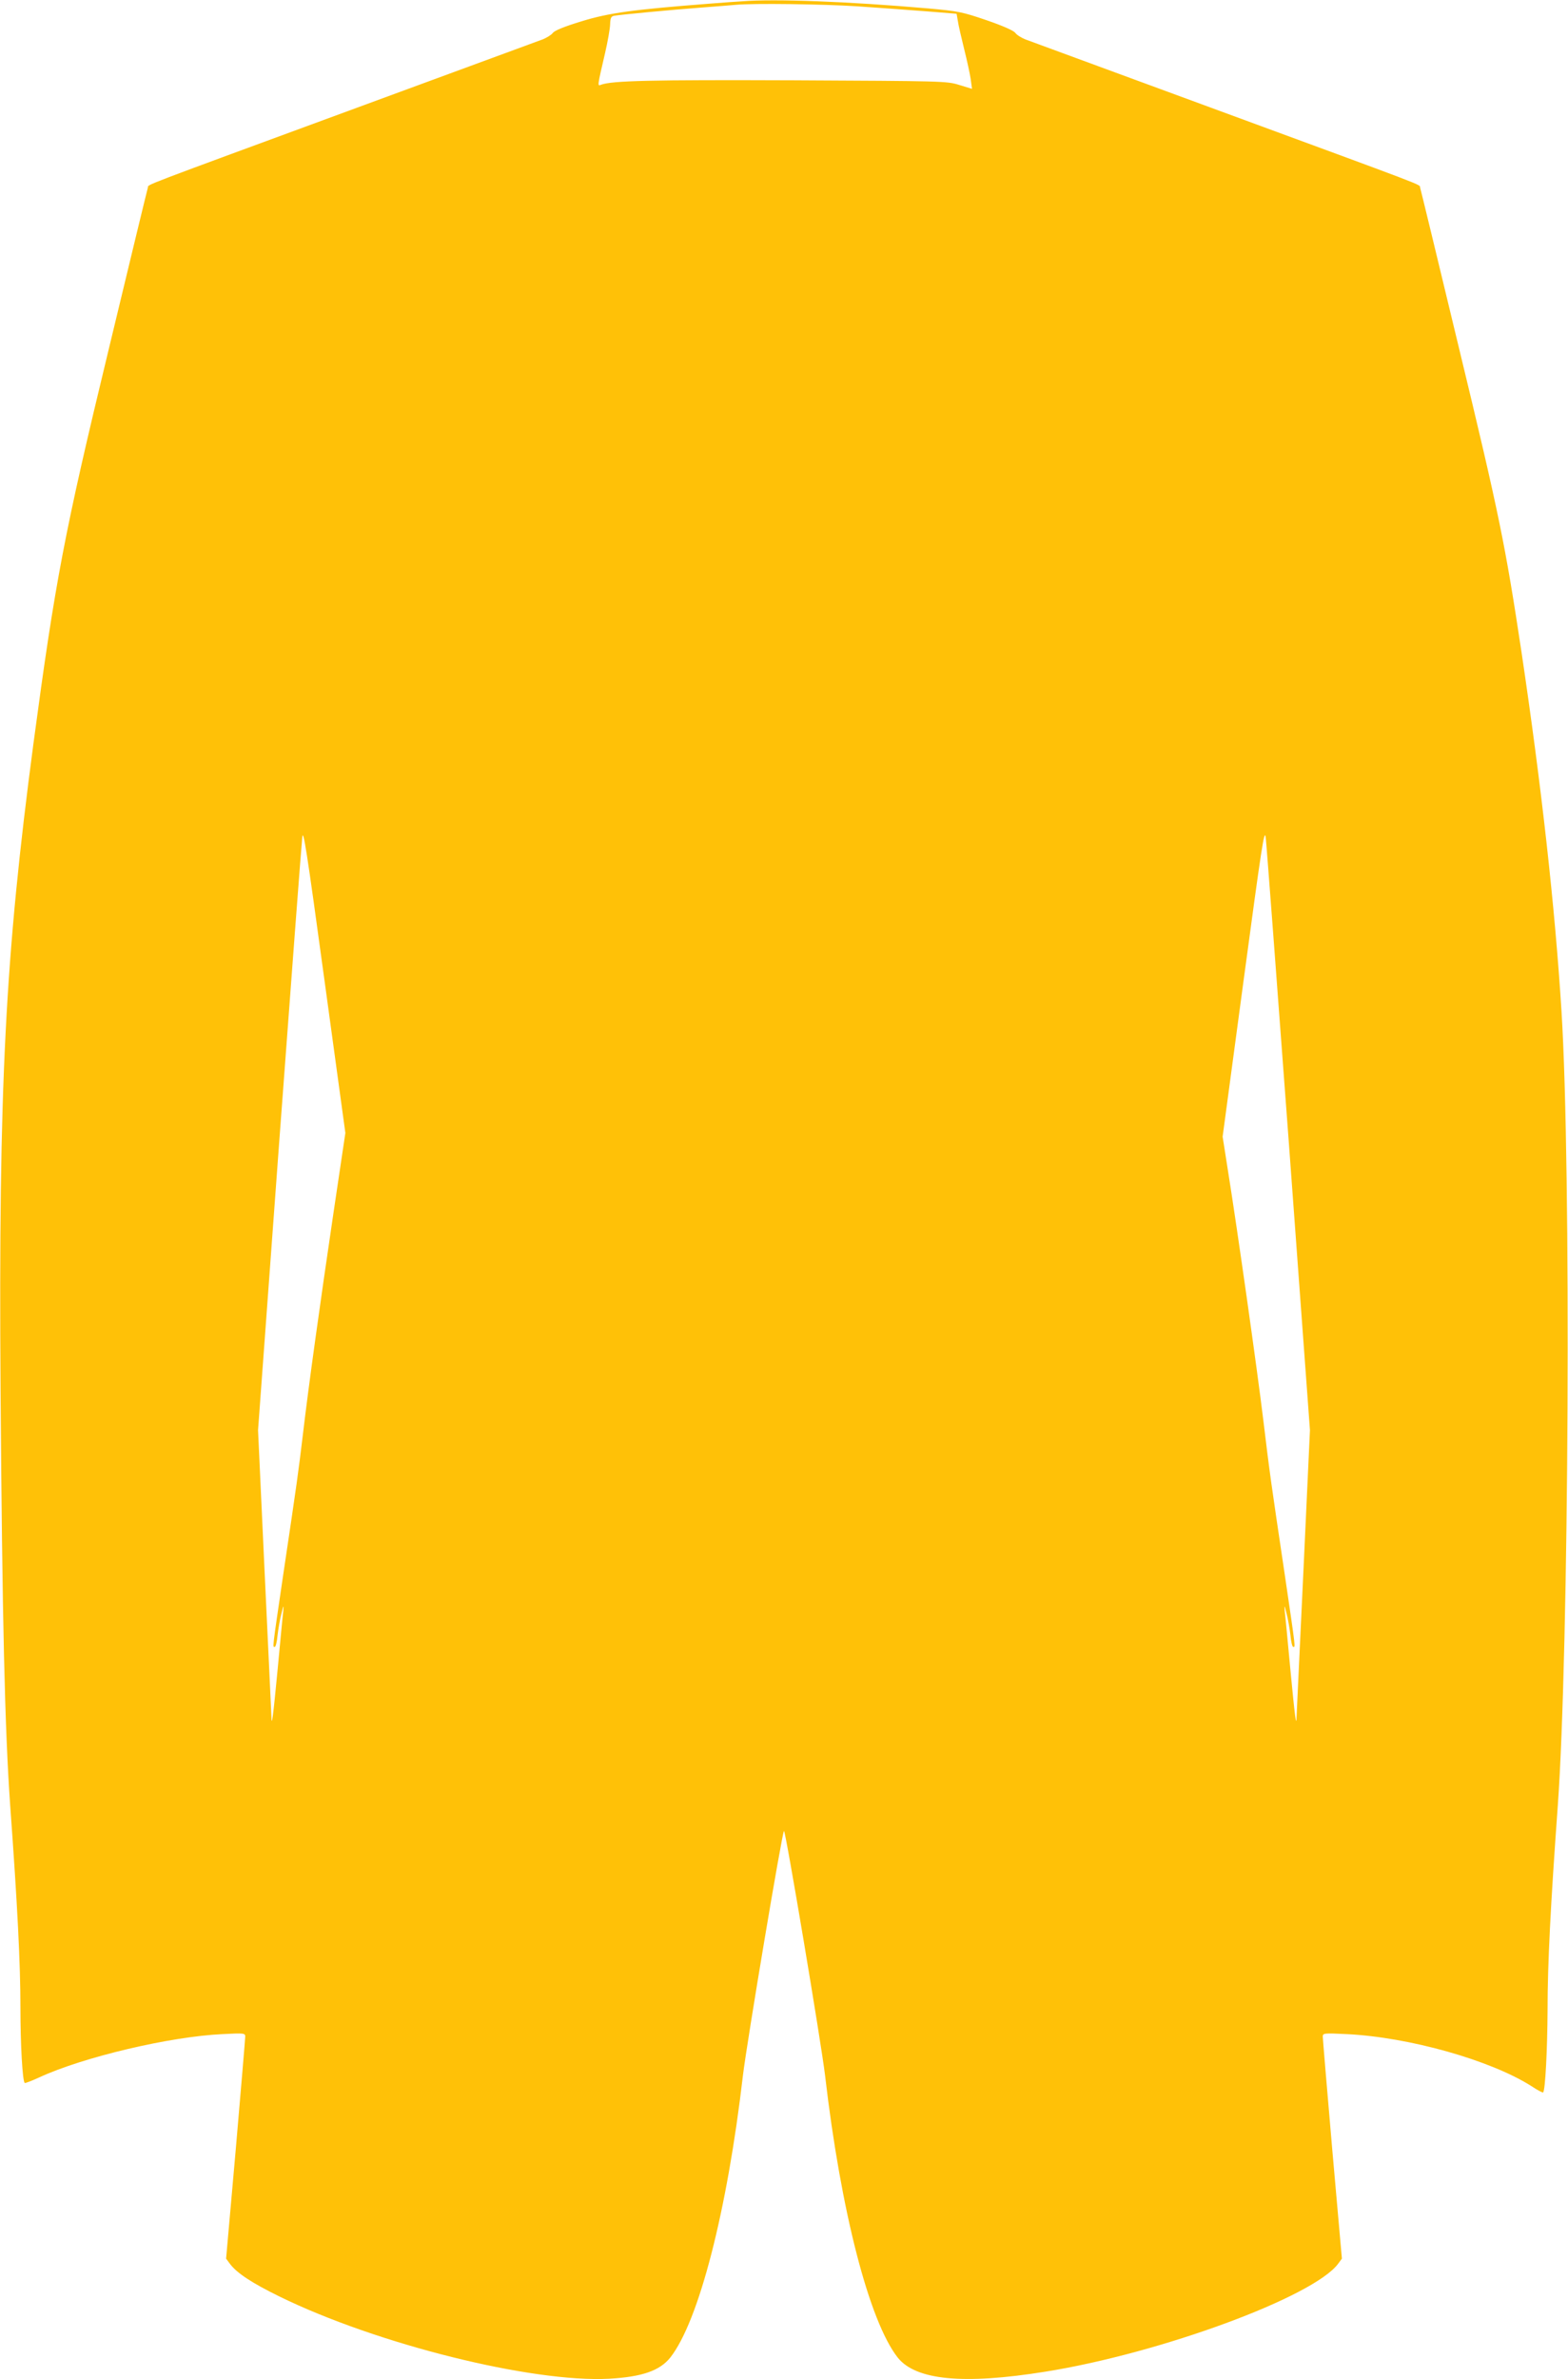 <?xml version="1.0" standalone="no"?>
<!DOCTYPE svg PUBLIC "-//W3C//DTD SVG 20010904//EN"
 "http://www.w3.org/TR/2001/REC-SVG-20010904/DTD/svg10.dtd">
<svg version="1.0" xmlns="http://www.w3.org/2000/svg"
 width="844pt" height="1280pt" viewBox="0 0 844 1280"
 preserveAspectRatio="xMidYMid meet">
<g transform="translate(0,1280) scale(0.1,-0.1)"
fill="#ffc107" stroke="none">
<path d="M3995 12793 c-22 -1 -103 -7 -180 -13 -402 -31 -538 -49 -686 -95
-92 -28 -146 -50 -154 -63 -8 -10 -33 -26 -57 -35 -24 -9 -473 -174 -998 -367
-1196 -440 -1119 -410 -1124 -429 -3 -9 -98 -401 -211 -871 -239 -988 -288
-1247 -405 -2120 -152 -1145 -188 -1837 -177 -3475 9 -1236 23 -1831 52 -2240
39 -535 55 -850 55 -1089 0 -194 11 -391 23 -402 2 -2 37 11 78 30 238 110
705 220 987 233 115 6 122 5 122 -13 0 -10 -23 -284 -51 -607 l-52 -588 20
-27 c37 -50 117 -103 268 -177 523 -256 1358 -464 1774 -442 177 10 272 43
329 114 153 195 306 786 391 1518 21 176 212 1315 221 1315 9 0 200 -1139 221
-1315 85 -732 238 -1323 391 -1518 97 -122 353 -147 795 -76 620 99 1445 403
1576 581 l20 27 -52 588 c-28 323 -51 597 -51 607 0 18 7 19 128 13 335 -16
776 -140 997 -281 31 -21 59 -35 61 -33 12 11 23 236 24 443 0 249 16 561 55
1099 60 833 73 3430 20 4275 -35 559 -108 1212 -215 1930 -87 577 -121 745
-335 1630 -113 470 -208 862 -211 871 -5 19 72 -11 -1124 429 -525 193 -974
358 -998 367 -24 9 -49 25 -57 36 -8 12 -67 38 -154 68 -132 45 -151 49 -318
64 -426 37 -824 52 -998 38z m620 -27 c116 -8 283 -20 372 -27 l162 -13 7 -40
c3 -22 19 -90 34 -151 15 -60 31 -133 35 -161 l7 -52 -69 21 c-66 21 -90 21
-893 25 -770 3 -976 -2 -1035 -24 -20 -8 -20 -10 22 171 14 60 26 129 27 152
1 35 5 45 21 48 30 6 319 33 480 45 77 6 156 12 175 14 96 9 469 4 655 -8z
m-2820 -6491 c-71 -479 -134 -931 -165 -1195 -24 -200 -29 -239 -105 -748 -61
-414 -58 -392 -46 -392 5 0 12 28 15 63 4 34 13 87 21 117 11 45 13 47 10 15
-3 -22 -16 -161 -30 -310 -25 -263 -33 -322 -34 -260 -1 17 -17 370 -37 786
l-35 755 115 1565 c64 860 119 1591 123 1624 5 51 23 -60 119 -765 l113 -825
-64 -430z m5141 396 l115 -1565 -35 -755 c-20 -416 -36 -769 -37 -786 -1 -62
-9 -3 -34 260 -14 149 -27 288 -30 310 -3 32 -1 30 10 -15 8 -30 17 -83 21
-117 3 -35 10 -63 15 -63 12 0 15 -22 -46 392 -76 510 -80 538 -115 828 -33
273 -141 1035 -190 1340 l-29 185 112 834 c99 735 113 828 120 775 4 -32 59
-763 123 -1623z"/>
</g>
</svg>

